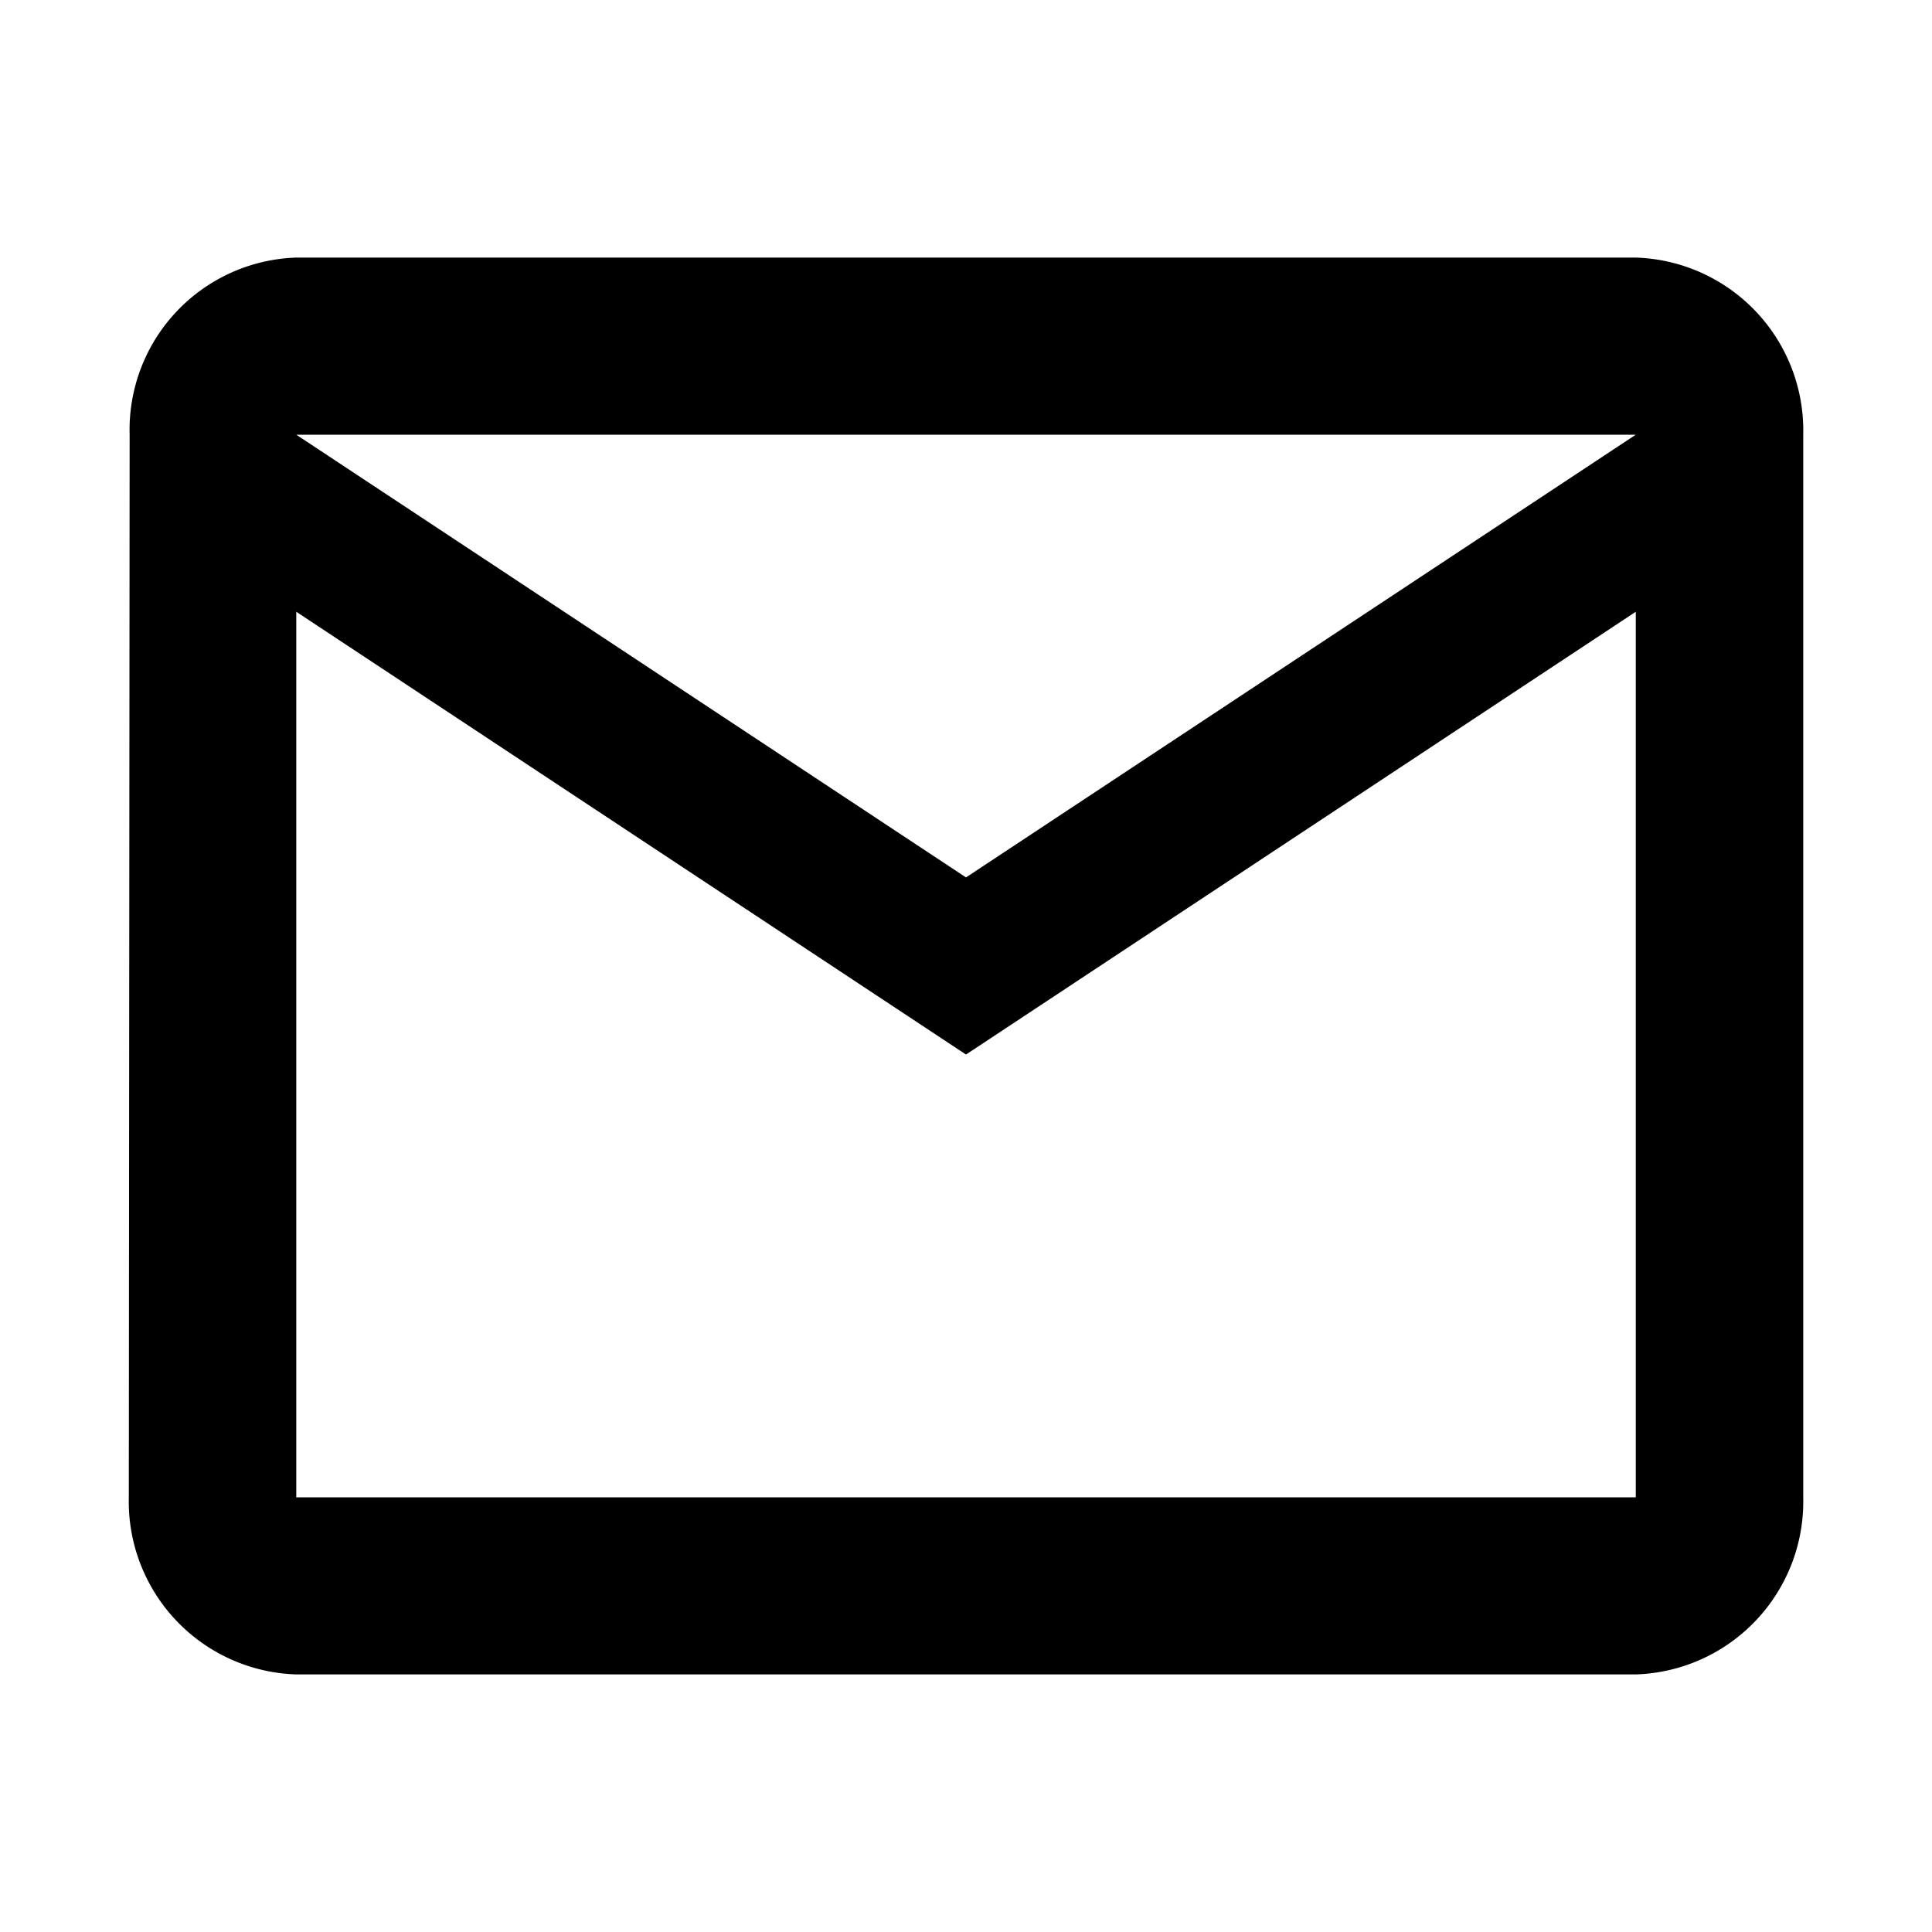 <svg xmlns="http://www.w3.org/2000/svg" id="baseline-mail_outline-24px" width="40" height="40" viewBox="0 0 40 40">
    <defs>
        <style>
            .cls-1{fill:none}
        </style>
    </defs>
    <path id="Path_851" d="M0 0h40v40H0z" class="cls-1" data-name="Path 851"/>
    <path id="Path_852" d="M33.2 4H5.467a3.567 3.567 0 0 0-3.45 3.667l-.017 22a3.581 3.581 0 0 0 3.467 3.667H33.2a3.581 3.581 0 0 0 3.467-3.667v-22A3.581 3.581 0 0 0 33.2 4zm0 25.667H5.467V11.333L19.333 20.5 33.2 11.333zM19.333 16.833L5.467 7.667H33.2z" data-name="Path 852" transform="translate(.667 1.333)"/>
</svg>
